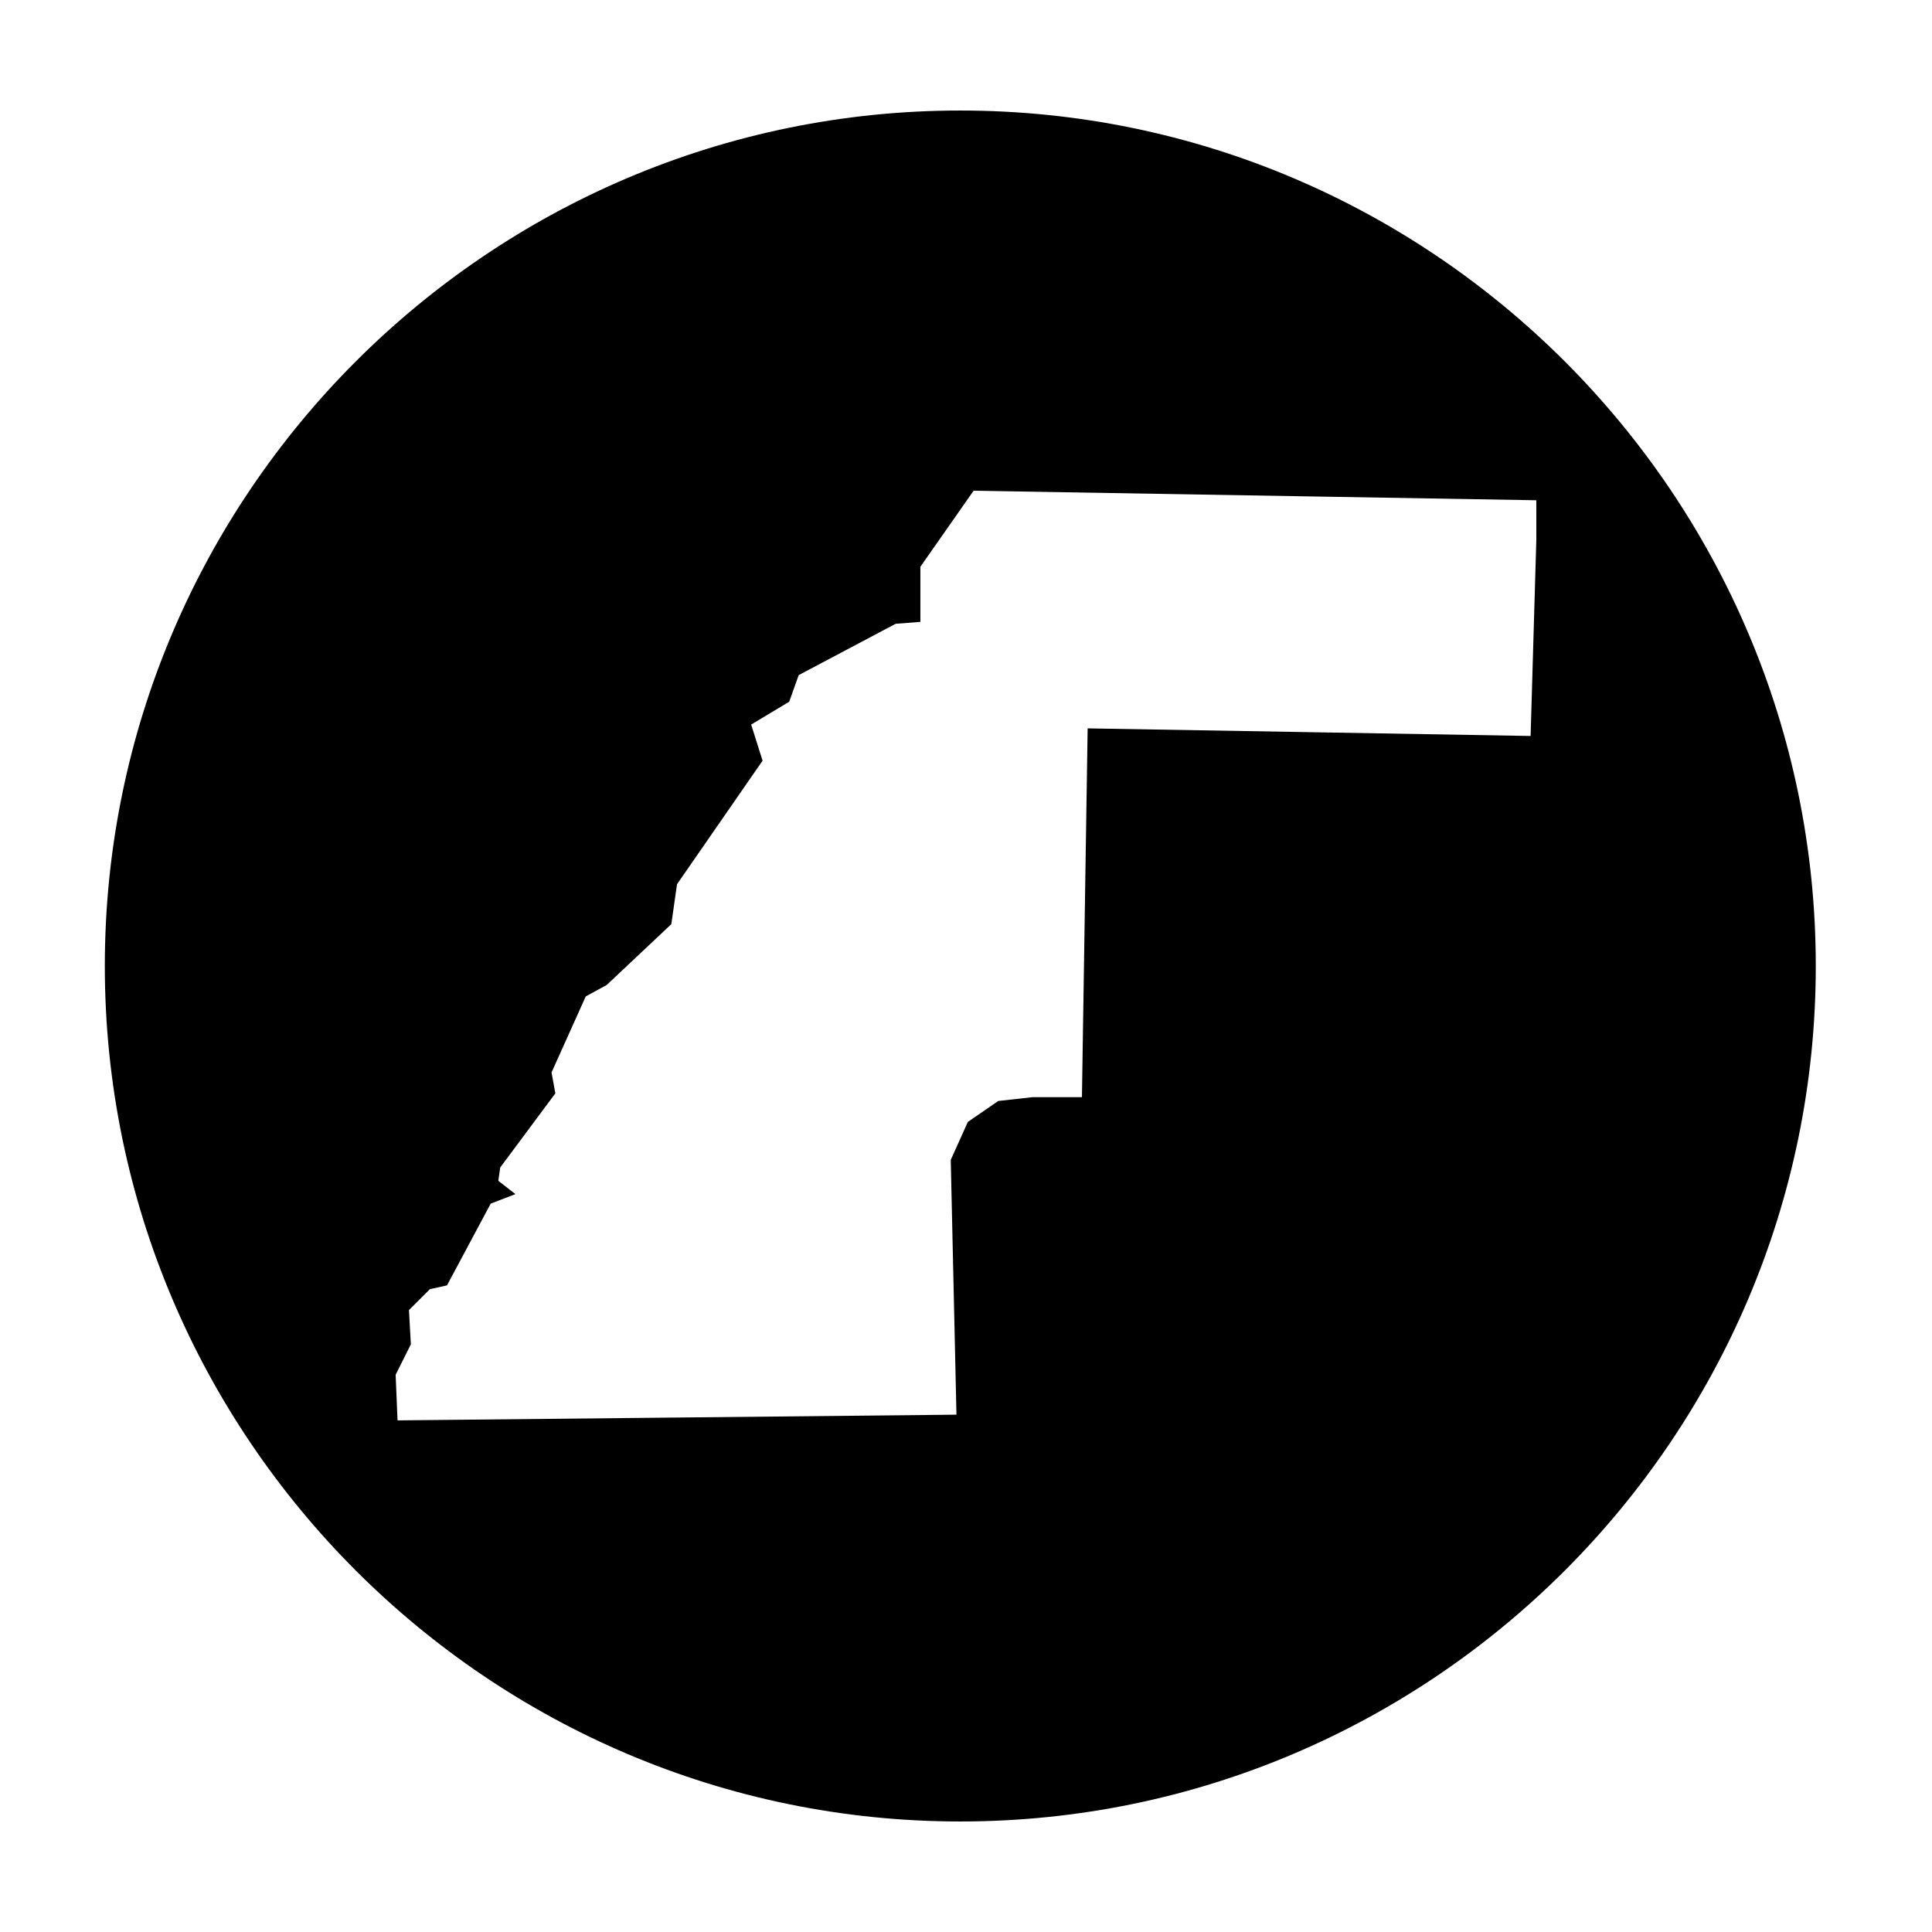 <?xml version="1.0" encoding="UTF-8"?>
<!-- Uploaded to: SVG Repo, www.svgrepo.com, Generator: SVG Repo Mixer Tools -->
<svg fill="#000000" width="800px" height="800px" version="1.1" viewBox="144 144 512 512" xmlns="http://www.w3.org/2000/svg">
 <path d="m398.49 173.29c-124.95 0-226.71 101.77-226.71 226.71s101.77 226.71 226.71 226.71c124.95 0 226.71-101.77 226.71-226.71s-101.77-226.71-226.71-226.71zm152.65 113.86-1.512 51.891-117.39-2.016-1.512 97.738h-13.098l-9.07 1.008-8.062 5.543-4.535 10.078 1.512 67.512-148.12 1.512-0.5-12.094 4.031-8.062-0.504-9.07 5.543-5.543 4.535-1.008 11.586-21.664 6.551-2.519-4.535-3.527 0.504-3.527 14.609-19.648-1.008-5.543 9.07-20.152 5.543-3.023 17.129-16.121 1.512-10.578 22.672-32.746-3.023-9.574 10.078-6.047 2.519-7.055 25.695-13.602 6.551-0.504v-14.609l14.105-20.152 149.12 2.527z"/>
</svg>